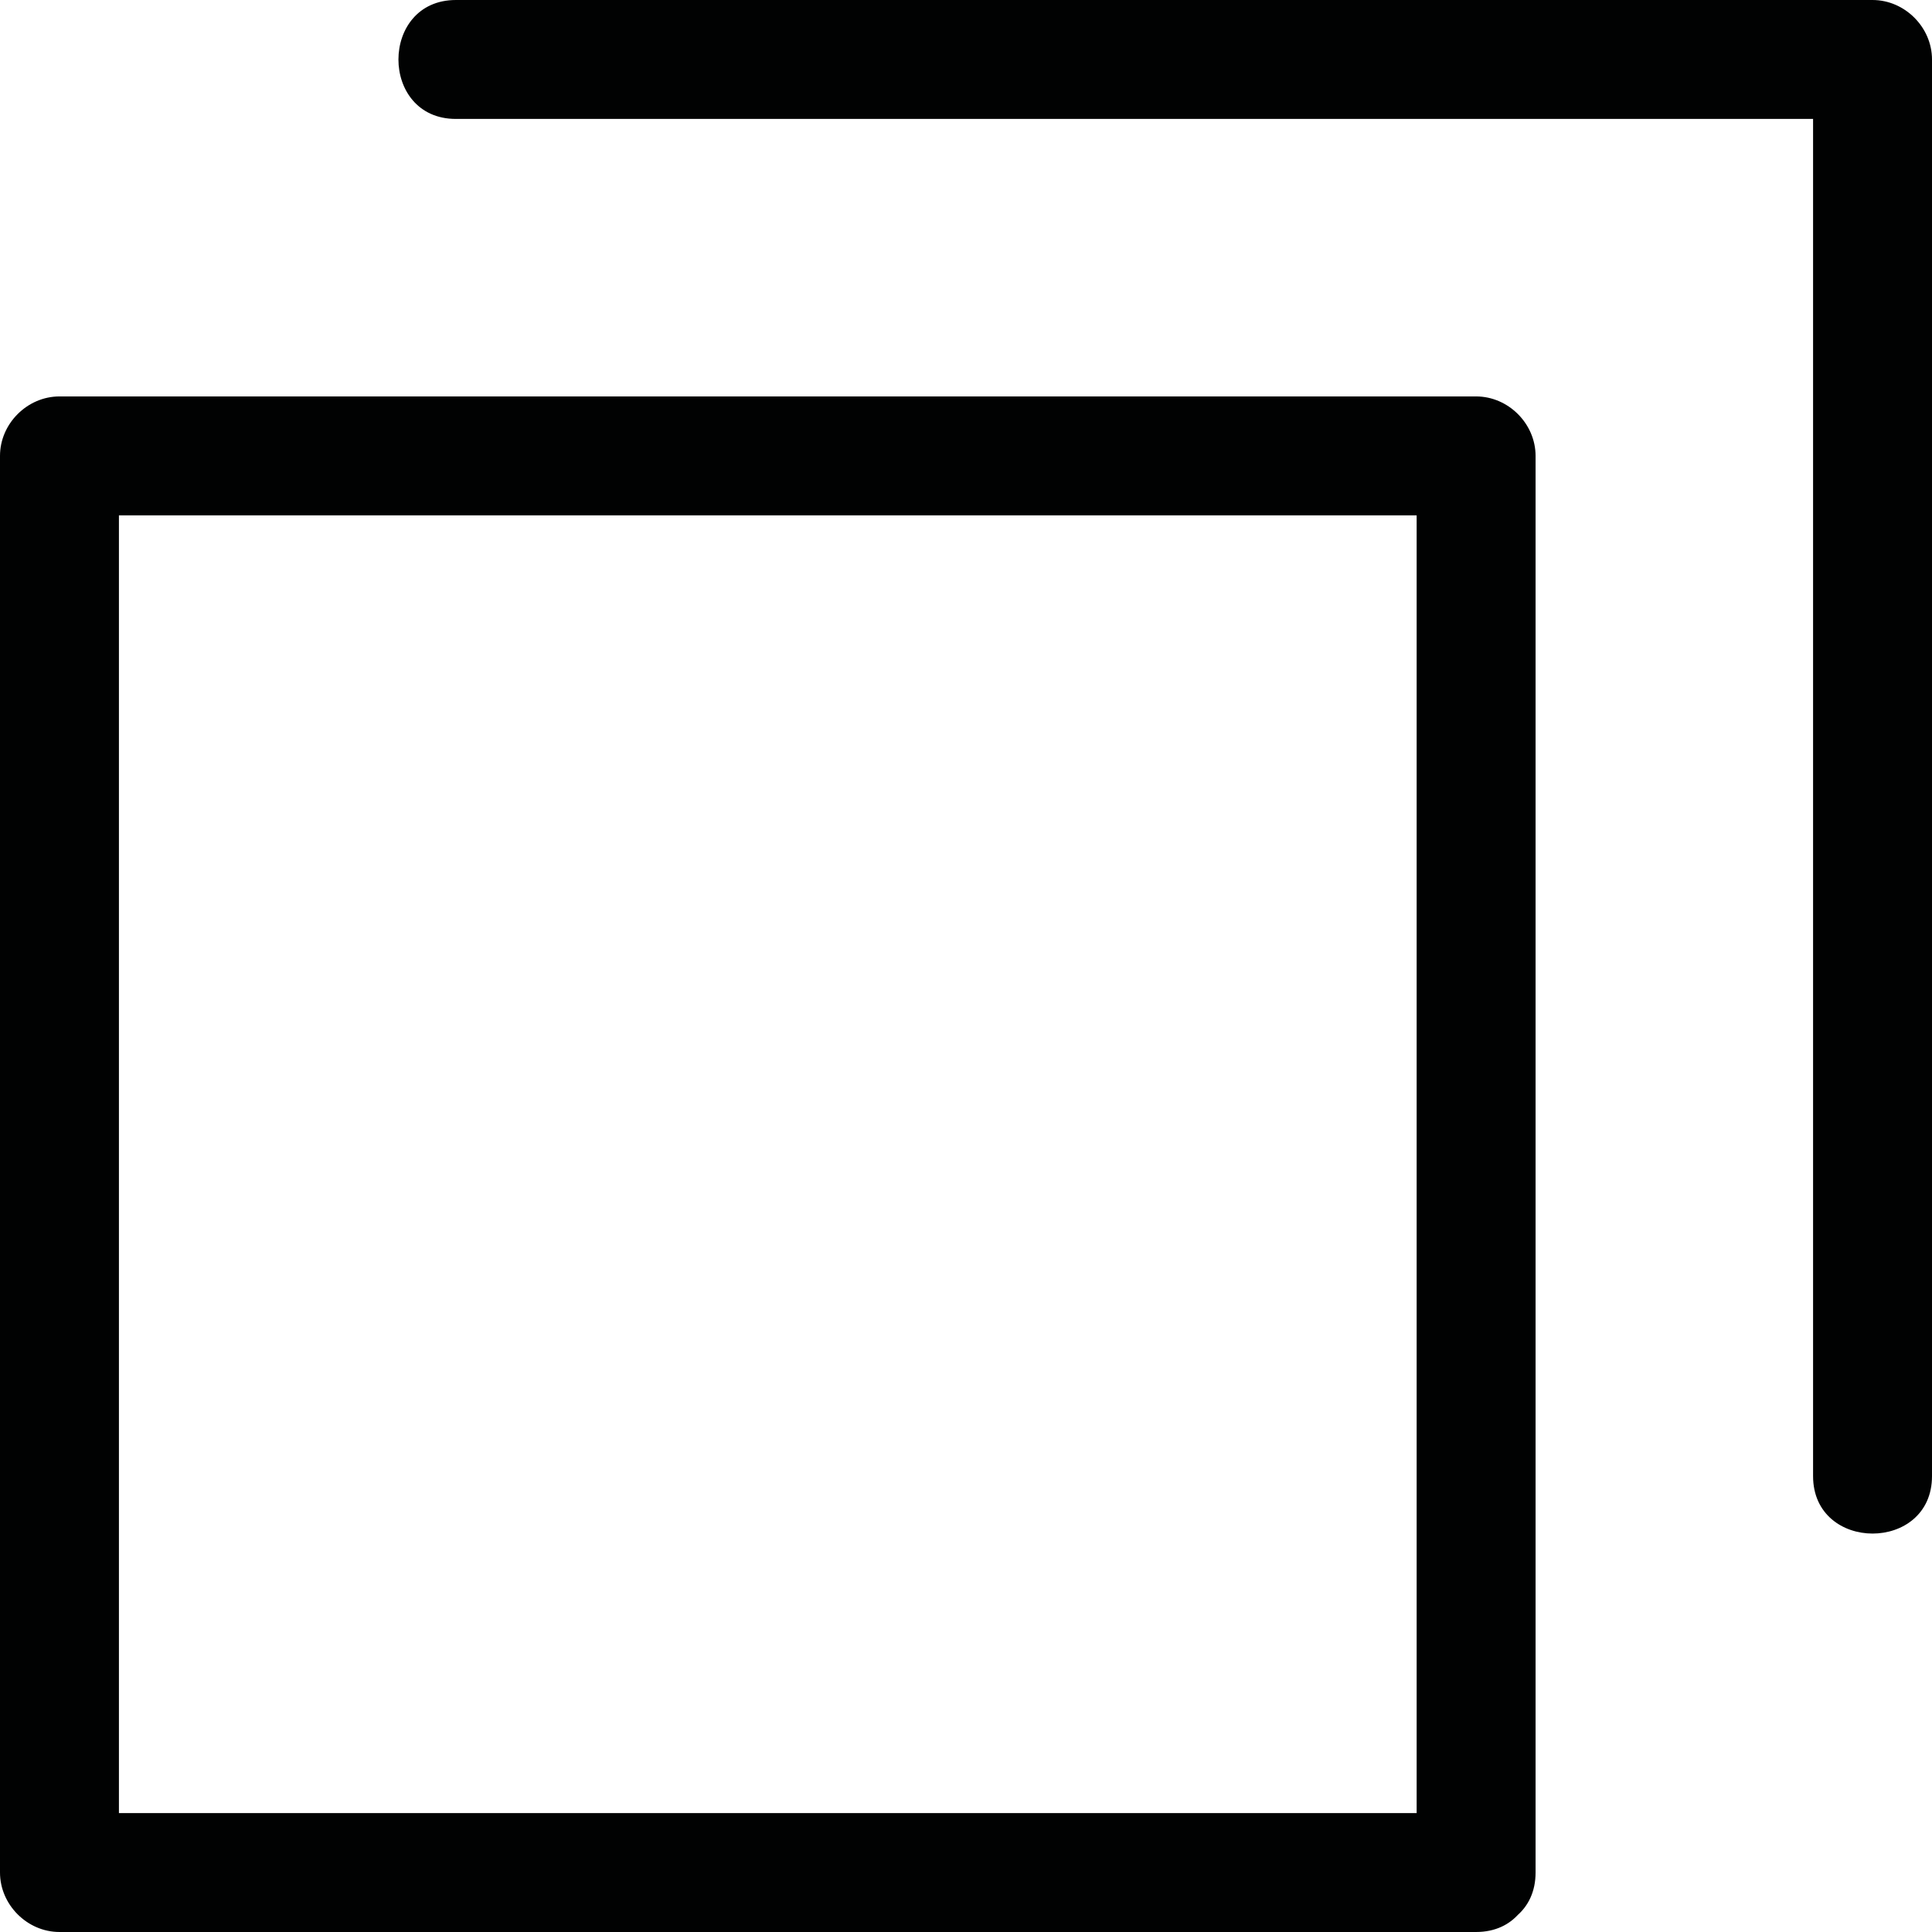 <?xml version="1.0" encoding="utf-8"?>
<!-- Generator: Adobe Illustrator 24.0.1, SVG Export Plug-In . SVG Version: 6.00 Build 0)  -->
<svg version="1.1" id="Layer_1" xmlns="http://www.w3.org/2000/svg" xmlns:xlink="http://www.w3.org/1999/xlink" x="0px" y="0px"
	 viewBox="0 0 97.47 97.47" style="enable-background:new 0 0 97.47 97.47;" xml:space="preserve">
<style type="text/css">
	.st0{fill:#010202;}
</style>
<g>
	<path class="st0" d="M74.47,91.47c-23.82,0-47.65,0-71.47,0c1,1,2,2,3,3C6,70.65,6,46.82,6,23c-1,1-2,2-3,3
		c23.82,0,47.65,0,71.47,0c-1-1-2-2-3-3c0,23.82,0,47.65,0,71.47c0,3.86,6,3.87,6,0c0-23.82,0-47.65,0-71.47c0-1.62-1.37-3-3-3
		C50.65,20,26.82,20,3,20c-1.62,0-3,1.37-3,3c0,23.82,0,47.65,0,71.47c0,1.62,1.37,3,3,3c23.82,0,47.65,0,71.47,0
		C78.33,97.47,78.34,91.47,74.47,91.47z"/>
</g>
<g>
	<path class="st0" d="M23,6c23.82,0,47.65,0,71.47,0c-1-1-2-2-3-3c0,23.82,0,47.65,0,71.47c0,3.86,6,3.87,6,0
		c0-23.82,0-47.65,0-71.47c0-1.62-1.37-3-3-3C70.65,0,46.82,0,23,0C19.14,0,19.13,6,23,6L23,6z"/>
</g>
</svg>
